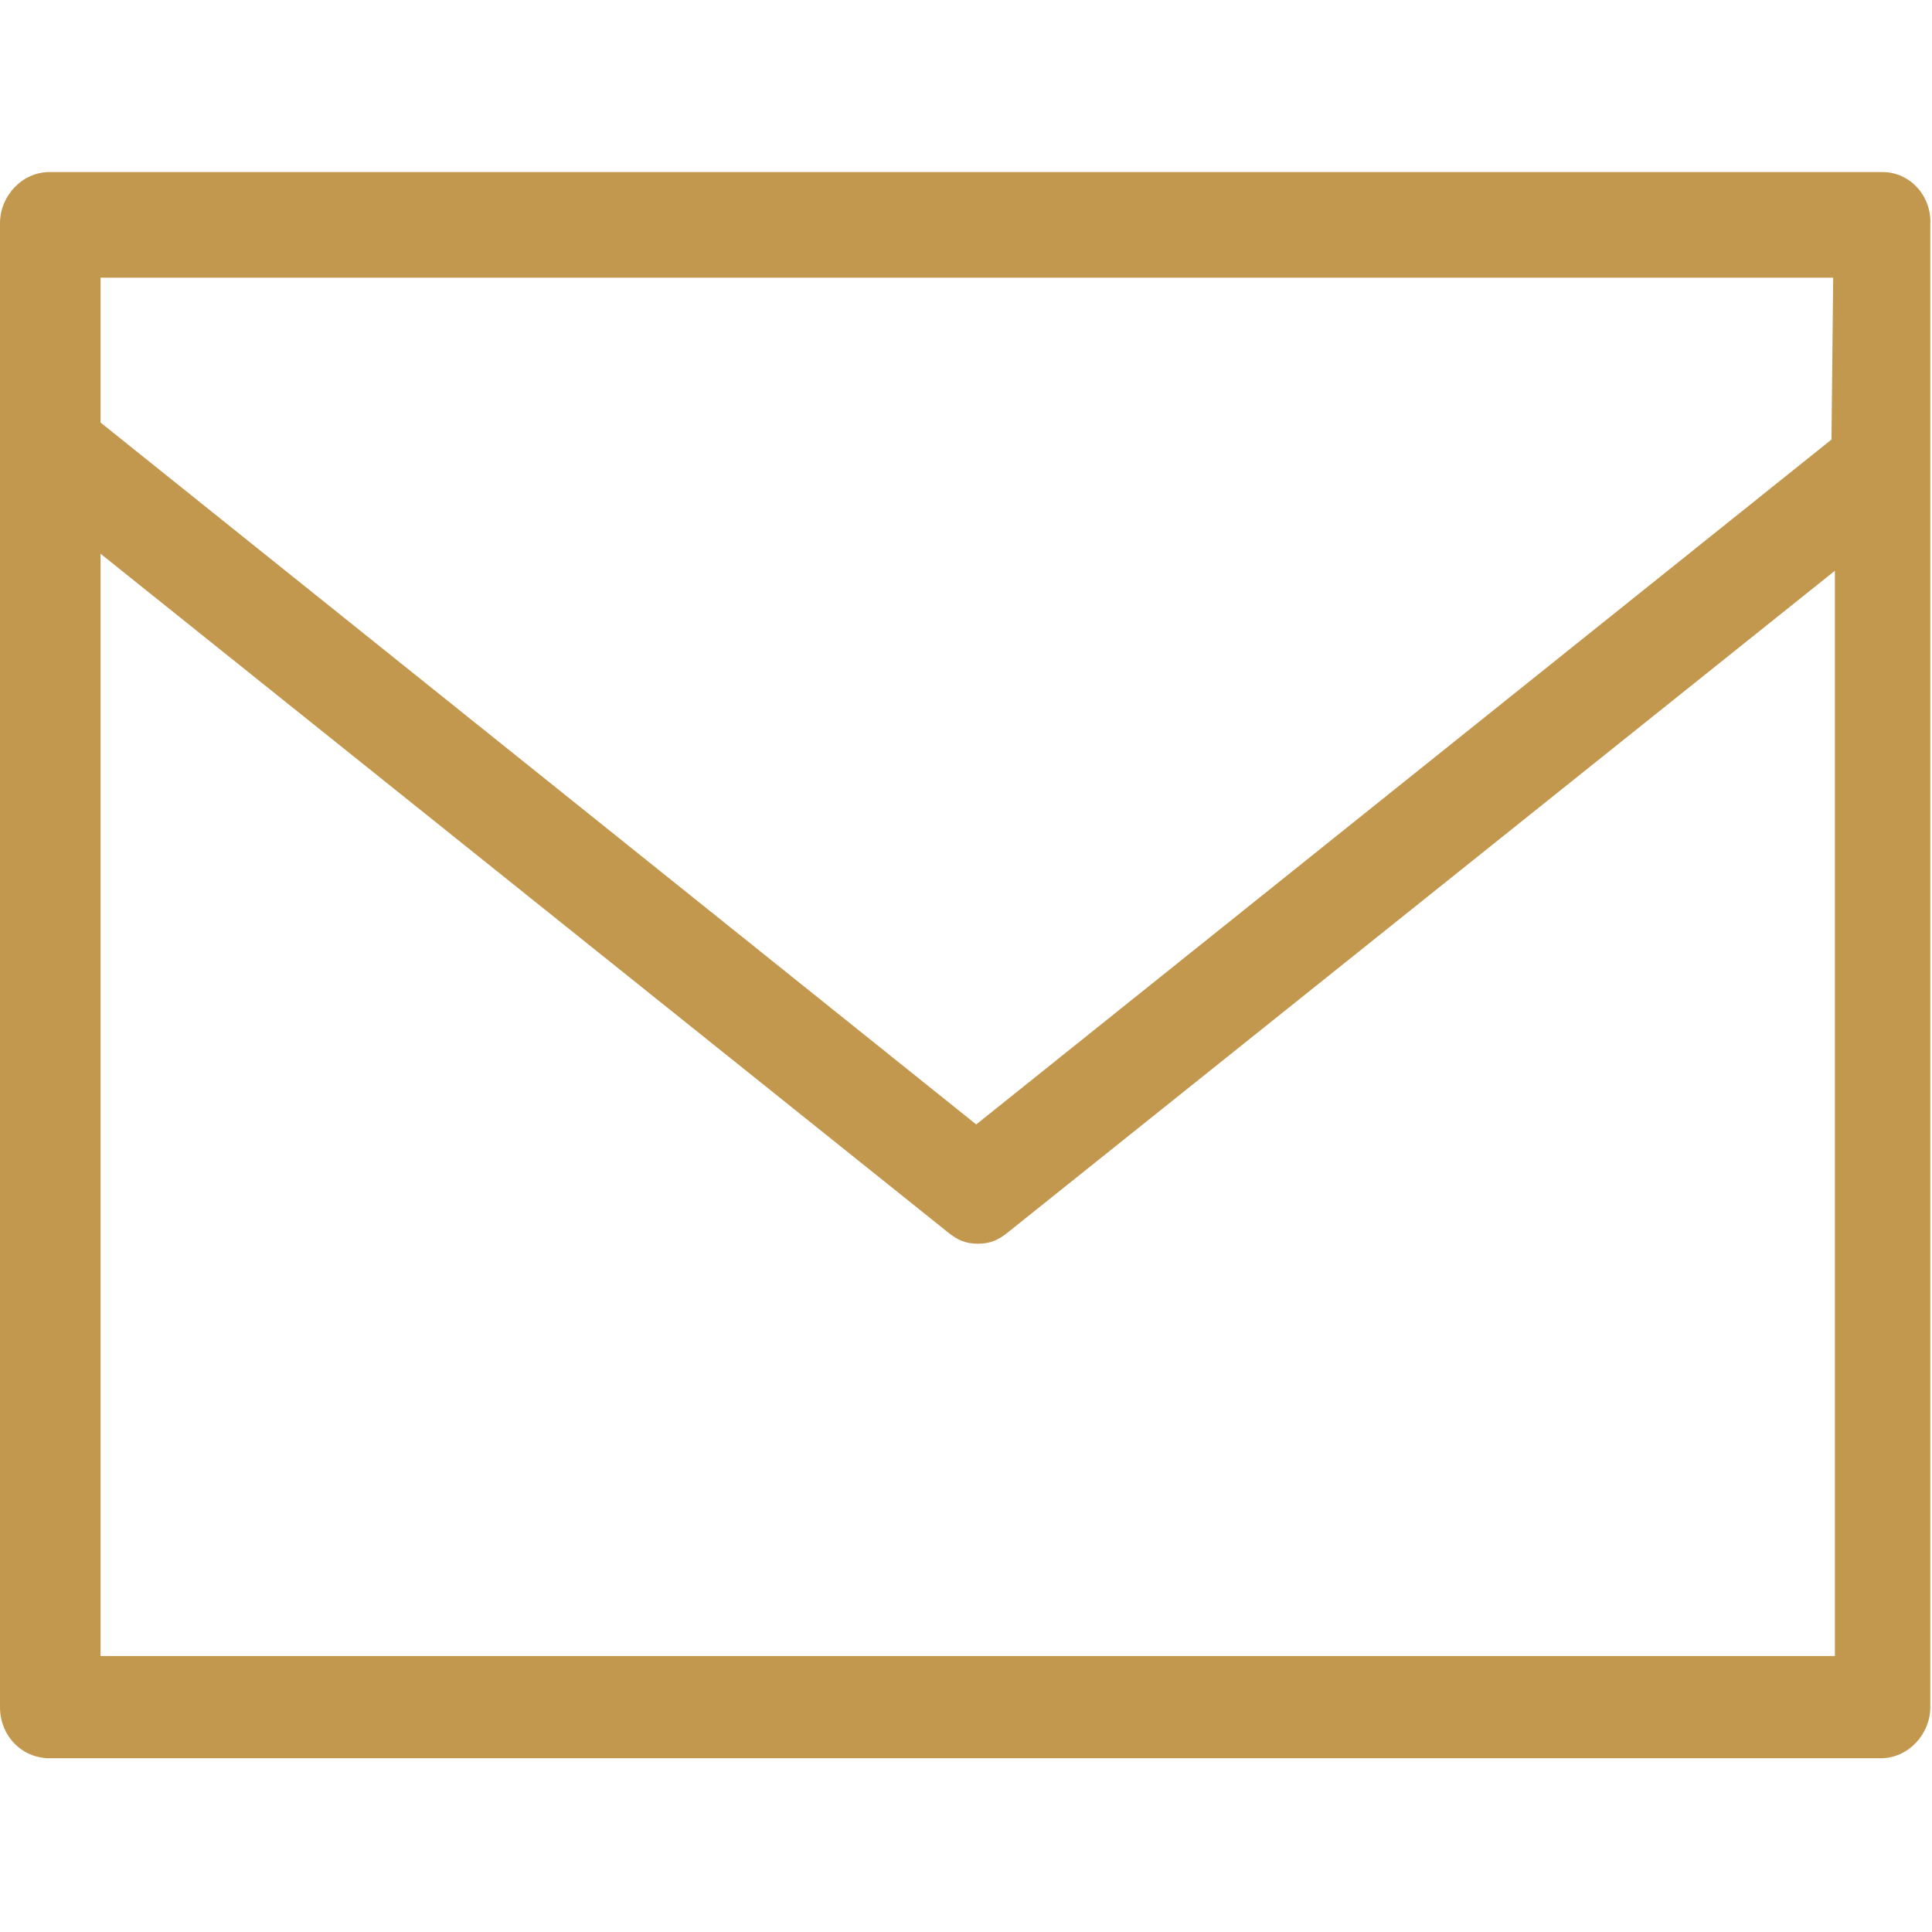 <?xml version="1.0" encoding="utf-8"?>
<!-- Generator: Adobe Illustrator 23.0.2, SVG Export Plug-In . SVG Version: 6.00 Build 0)  -->
<svg version="1.1" id="Layer_1" xmlns="http://www.w3.org/2000/svg" xmlns:xlink="http://www.w3.org/1999/xlink" x="0px" y="0px"
	 viewBox="0 0 113.4 113.4" style="enable-background:new 0 0 113.4 113.4;" xml:space="preserve">
<style type="text/css">
	.st0{display:none;}
	.st1{display:inline;}
	.st2{fill:#FFFFFF;}
	.st3{fill:#C2974E;}
</style>
<g id="insta" class="st0">
	<g class="st1">
		<path class="st2" d="M94,15.3h-8.3c-2.3,0-4.1,1.9-4.1,4.1v8.3c0,2.3,1.9,4.1,4.1,4.1H94c2.3,0,4.1-1.9,4.1-4.1v-8.3
			C98.1,17.1,96.3,15.3,94,15.3z"/>
		<path class="st2" d="M56.7,72.5c8.7,0,15.8-7.1,15.8-15.8s-7.1-15.8-15.8-15.8c-3,0-5.8,0.9-8.2,2.3c0.7-0.2,1.5-0.4,2.3-0.4
			c4.4,0,8,3.6,8,8s-3.6,8-8,8s-8-3.6-8-8c0-0.8,0.2-1.6,0.4-2.3c-1.5,2.4-2.3,5.2-2.3,8.2C40.9,65.4,48,72.5,56.7,72.5z"/>
		<path class="st2" d="M90.4,2.8H23c-11.2,0-20.2,9-20.2,20.2v67.3c0,11.2,9,20.2,20.2,20.2h67.3c11.2,0,20.2-9,20.2-20.2V23
			C110.6,11.9,101.5,2.8,90.4,2.8z M32.3,52.2c0-0.1,0-0.2,0-0.3c0.3-1.4,0.7-2.8,1.2-4.1c0-0.1,0.1-0.2,0.1-0.3
			c0.5-1.3,1.2-2.6,1.9-3.8c0,0,0-0.1,0.1-0.1c0.8-1.2,1.7-2.4,2.6-3.5l0,0c4.6-5.1,11.1-8.3,18.5-8.3s13.9,3.2,18.5,8.3l0,0
			c1,1.1,1.9,2.3,2.6,3.5c0,0,0,0.1,0.1,0.1c0.8,1.2,1.4,2.5,1.9,3.8c0,0.1,0.1,0.2,0.1,0.3c0.5,1.3,0.9,2.7,1.2,4.1
			c0,0.1,0,0.2,0,0.3c0.3,1.4,0.4,2.9,0.4,4.5c0,13.7-11.1,24.9-24.9,24.9c-13.7,0-24.9-11.1-24.9-24.9C31.8,55.2,32,53.7,32.3,52.2
			z M102.3,40.1H85.4C79.7,30.2,69,23.5,56.7,23.5S33.8,30.2,28,40.1H11.1V23c0-6.6,5.3-11.9,11.9-11.9h67.3
			c6.6,0,11.9,5.3,11.9,11.9L102.3,40.1L102.3,40.1z"/>
	</g>
</g>
<g id="face" class="st0">
	<g class="st1">
		<path class="st2" d="M104.3,2.8H8.5c-3.3,0-5.9,2.7-5.9,5.9v95.8c0,3.3,2.7,5.9,5.9,5.9H60V68.8H46V52.6h14v-12
			c0-13.9,8.5-21.5,20.9-21.5c6,0,11.1,0.4,12.5,0.6v14.5h-8.6c-6.7,0-8.1,3.2-8.1,7.9v10.4h16.1l-2.1,16.3h-14v41.7h27.4
			c3.3,0,6-2.7,6-5.9V8.8C110.2,5.5,107.6,2.8,104.3,2.8z"/>
	</g>
</g>
<g id="Layer_3" class="st0">
	<g class="st1">
		<g>
			<path class="st2" d="M84.7,74.1c-3.5-3.5-7.9-3.5-11.4,0c-2.7,2.6-5.3,5.3-8,8c-0.7,0.7-1.3,0.9-2.2,0.4
				c-1.7-0.9-3.6-1.7-5.2-2.7C50.2,74.9,43.7,68.6,38,61.6c-2.8-3.5-5.4-7.2-7.2-11.5c-0.4-0.9-0.3-1.4,0.4-2.1
				c2.7-2.6,5.3-5.2,7.9-7.9c3.7-3.7,3.7-8,0-11.7c-2.1-2.1-4.2-4.2-6.3-6.3c-2.2-2.2-4.3-4.3-6.5-6.5c-3.5-3.4-7.9-3.4-11.4,0
				c-2.7,2.6-5.3,5.4-8,8c-2.5,2.4-3.8,5.3-4.1,8.8c-0.4,5.6,0.9,10.8,2.9,16c3.9,10.6,10,20.1,17.2,28.7
				c9.8,11.7,21.6,21,35.3,27.6c6.2,3,12.6,5.3,19.6,5.7c4.8,0.3,9-0.9,12.3-4.7c2.3-2.6,4.9-4.9,7.3-7.3c3.6-3.6,3.6-8,0-11.6
				C93.3,82.6,89,78.4,84.7,74.1z"/>
			<path class="st2" d="M80.4,56.2l8.3-1.4c-1.3-7.6-4.9-14.5-10.3-19.9c-5.8-5.8-13-9.4-21.1-10.5l-1.2,8.3
				c6.2,0.9,11.9,3.7,16.3,8.1C76.7,45,79.4,50.4,80.4,56.2z"/>
			<path class="st2" d="M93.4,20.3c-9.5-9.5-21.6-15.6-35-17.4l-1.2,8.3c11.5,1.6,22,6.8,30.2,15.1c7.8,7.8,13,17.7,14.8,28.6
				l8.3-1.4C108.4,40.8,102.4,29.4,93.4,20.3z"/>
		</g>
	</g>
</g>
<path class="st3" d="M110.5,10.1H2.9c-1.6,0-2.9,1.4-2.9,3v87.1c0,1.7,1.3,3,2.9,3h107.5c1.6,0,2.9-1.4,2.9-3v-87
	C113.4,11.5,112.1,10.1,110.5,10.1z M107.5,25.8L57.3,66L5.9,24.8v-8.5h101.7L107.5,25.8L107.5,25.8z M5.9,97.2V32.5l49.7,39.8
	c0.6,0.5,1.1,0.7,1.8,0.7s1.2-0.2,1.8-0.7l48.5-38.8v63.7C107.7,97.2,5.9,97.2,5.9,97.2z"/>
</svg>
